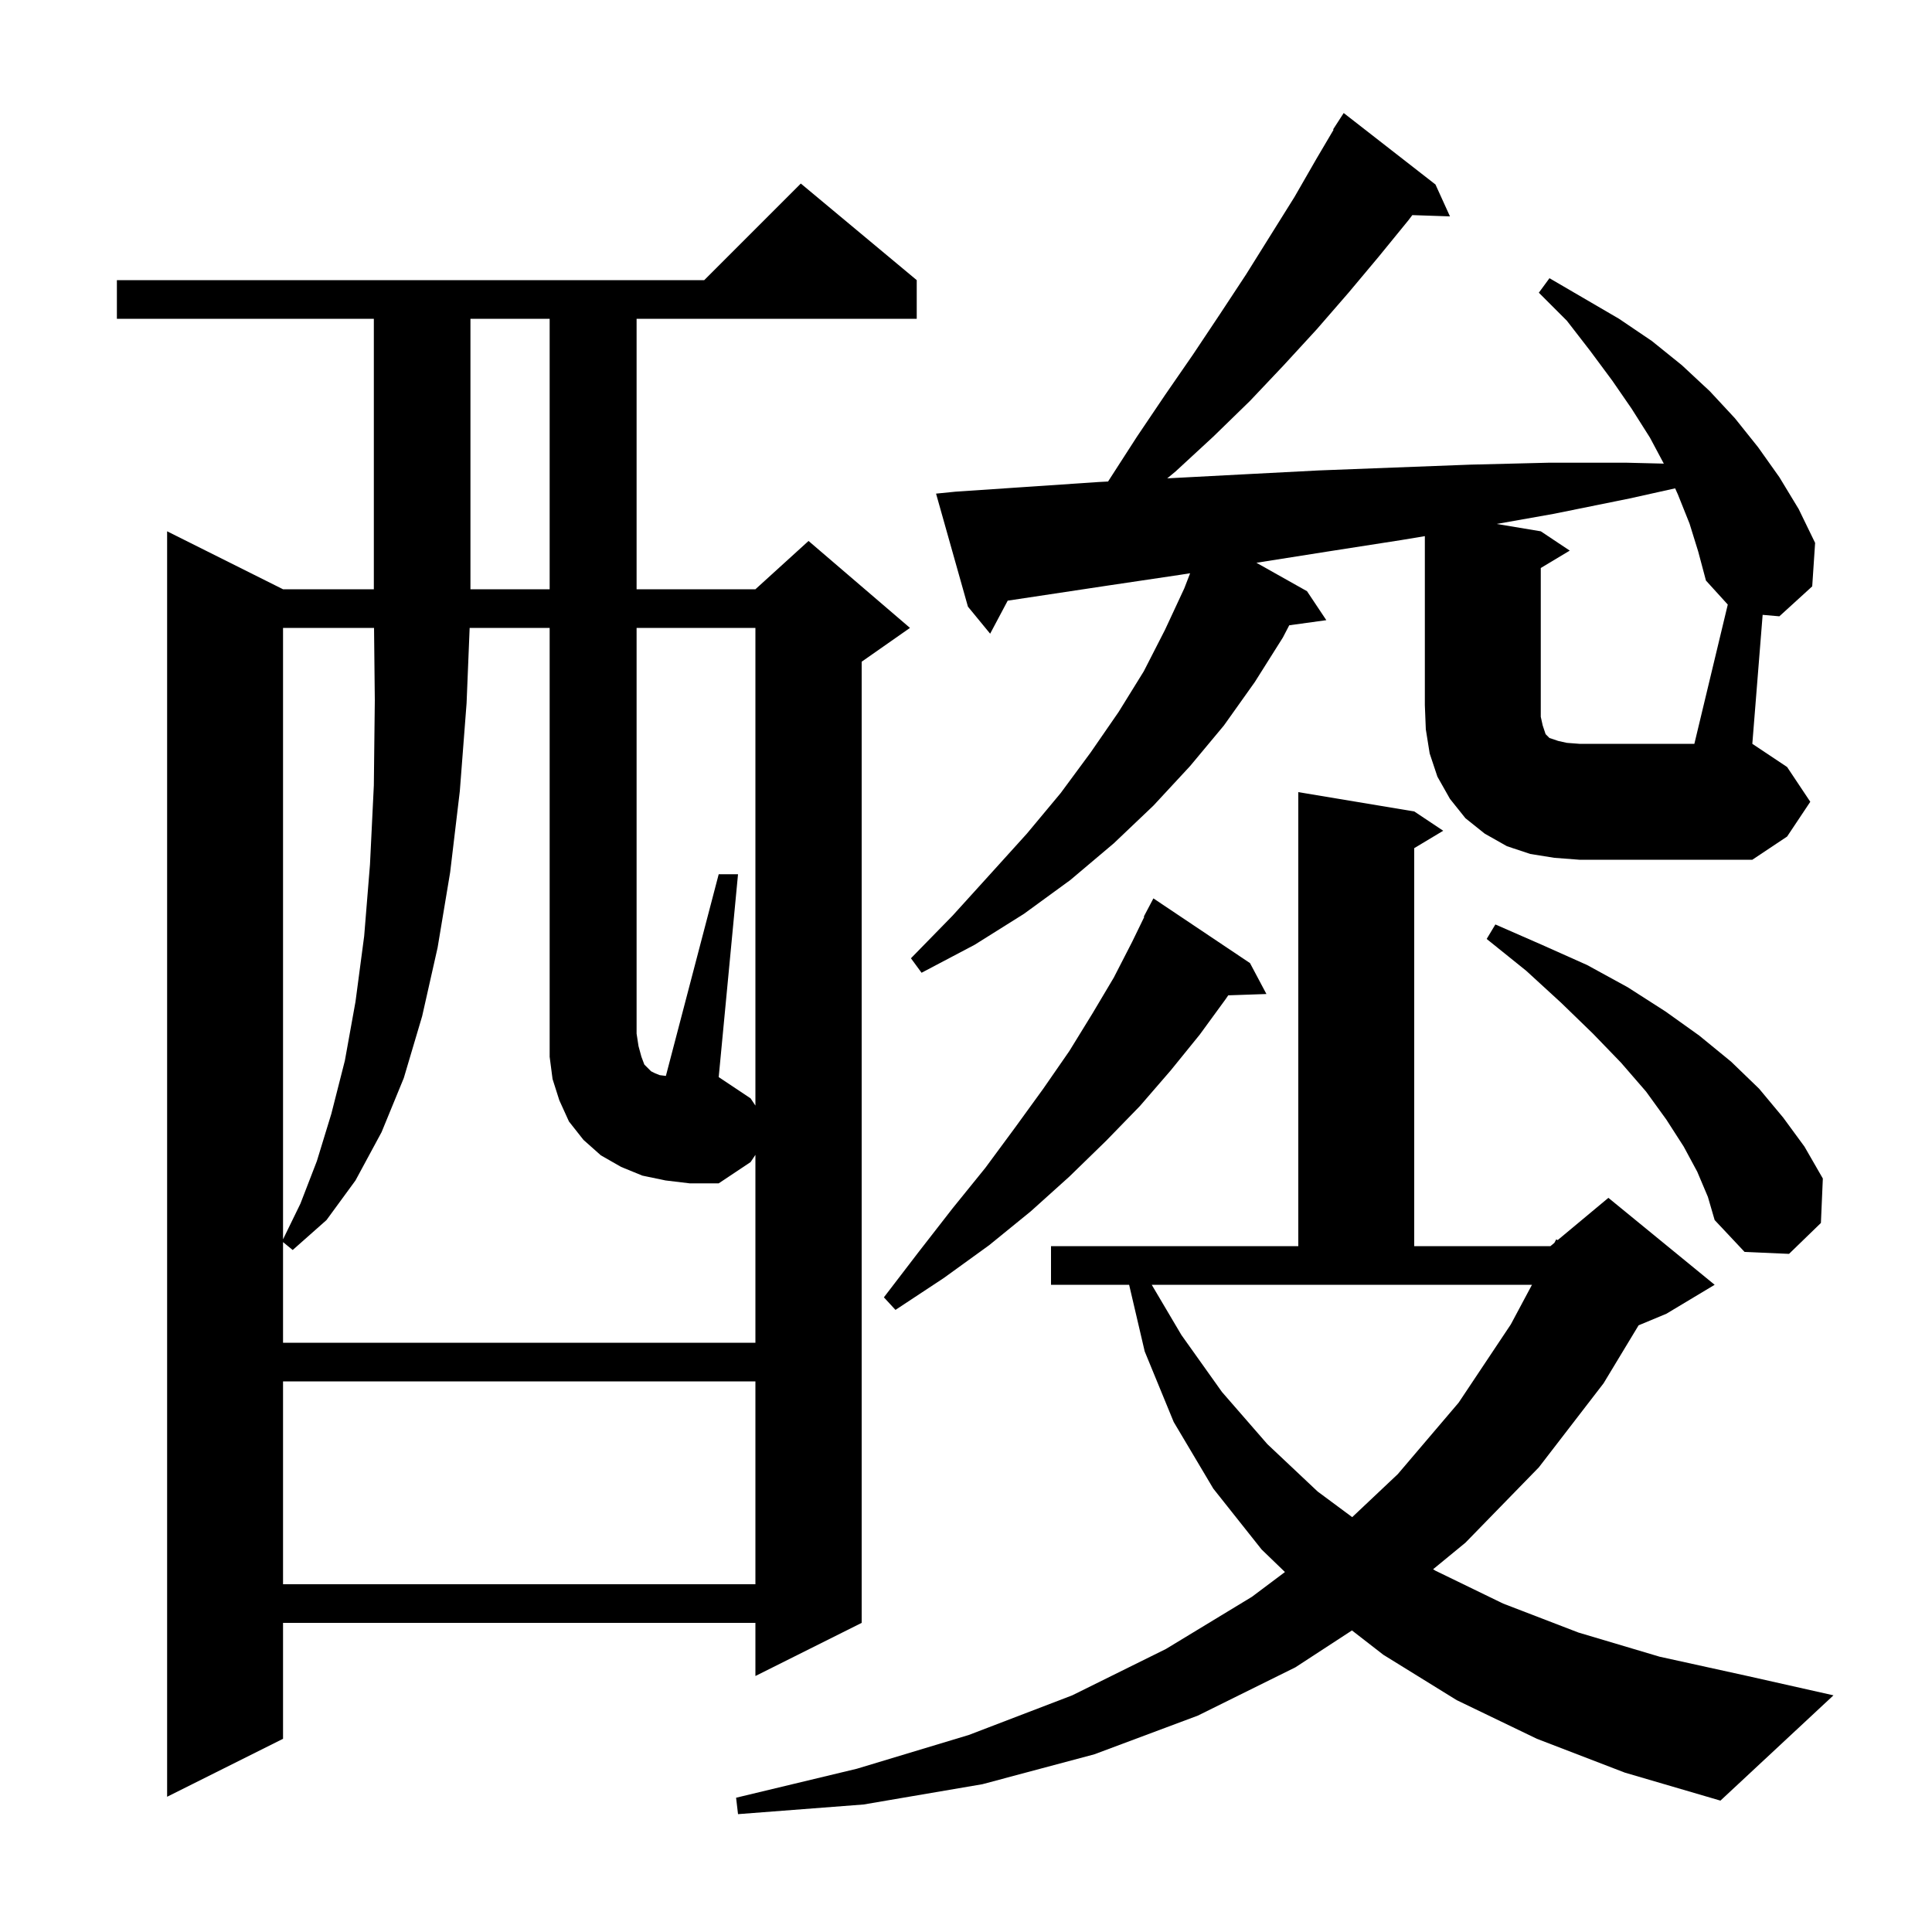<svg xmlns="http://www.w3.org/2000/svg" xmlns:xlink="http://www.w3.org/1999/xlink" version="1.1" baseProfile="full" viewBox="0 0 200 200" width="200" height="200"><g fill="currentColor"><path d="M 159.1 180.0 L 150.8 176.0 L 143.2 171.3 L 139.955 168.782 L 134.1 172.6 L 124.0 177.6 L 113.3 181.6 L 101.7 184.7 L 89.4 186.8 L 76.4 187.8 L 76.2 186.1 L 88.7 183.1 L 100.3 179.6 L 111.0 175.5 L 120.7 170.7 L 129.6 165.3 L 133.018 162.736 L 130.6 160.4 L 125.6 154.1 L 121.5 147.2 L 118.5 139.9 L 116.887 133.0 L 108.8 133.0 L 108.8 129.0 L 134.4 129.0 L 134.4 82.0 L 146.4 84.0 L 149.4 86.0 L 146.4 87.8 L 146.4 129.0 L 160.5 129.0 L 160.908 128.66 L 161.1 128.3 L 161.251 128.375 L 166.5 124.0 L 177.5 133.0 L 172.5 136.0 L 169.627 137.197 L 166.0 143.2 L 159.3 151.9 L 151.7 159.7 L 148.353 162.449 L 148.6 162.6 L 155.6 166.0 L 163.4 169.0 L 171.8 171.5 L 180.9 173.5 L 189.8 175.5 L 178.1 186.4 L 168.2 183.5 Z M 94.9 29.0 L 94.9 33.0 L 65.9 33.0 L 65.9 61.0 L 78.2 61.0 L 83.7 56.0 L 94.2 65.0 L 89.2 68.5 L 89.2 168.0 L 78.2 173.5 L 78.2 168.0 L 29.3 168.0 L 29.3 180.0 L 17.3 186.0 L 17.3 55.0 L 29.3 61.0 L 38.7 61.0 L 38.7 33.0 L 12.1 33.0 L 12.1 29.0 L 72.9 29.0 L 82.9 19.0 Z M 29.3 143.0 L 29.3 164.0 L 78.2 164.0 L 78.2 143.0 Z M 122.3 138.2 L 126.5 144.1 L 131.2 149.5 L 136.4 154.4 L 139.98 157.054 L 144.7 152.6 L 151.0 145.2 L 156.4 137.1 L 158.59 133.0 L 119.227 133.0 Z M 78.2 114.45 L 78.2 65.0 L 65.9 65.0 L 65.9 107.0 L 66.1 108.3 L 66.4 109.4 L 66.7 110.2 L 67.4 110.9 L 67.8 111.1 L 68.3 111.3 L 68.932 111.379 L 74.4 90.5 L 76.4 90.5 L 74.4 111.5 L 77.7 113.7 Z M 129.4 99.7 L 131.1 102.9 L 127.146 103.036 L 126.9 103.4 L 124.2 107.1 L 121.2 110.8 L 118.0 114.5 L 114.5 118.1 L 110.7 121.8 L 106.7 125.4 L 102.4 128.9 L 97.7 132.3 L 92.7 135.6 L 91.5 134.3 L 95.1 129.6 L 98.6 125.1 L 102.0 120.9 L 105.1 116.7 L 108.0 112.7 L 110.7 108.8 L 113.1 104.9 L 115.3 101.2 L 117.2 97.5 L 118.452 94.923 L 118.4 94.9 L 119.4 93.0 Z M 175.7 121.3 L 174.3 118.7 L 172.5 115.9 L 170.4 113.0 L 167.8 110.0 L 164.9 107.0 L 161.6 103.8 L 158.0 100.5 L 153.9 97.2 L 154.8 95.7 L 159.6 97.8 L 164.3 99.9 L 168.5 102.2 L 172.4 104.7 L 175.9 107.2 L 179.2 109.9 L 182.1 112.7 L 184.6 115.7 L 186.8 118.7 L 188.7 122.0 L 188.5 126.6 L 185.2 129.8 L 180.6 129.6 L 177.5 126.3 L 176.8 123.9 Z M 29.3 65.0 L 29.3 128.295 L 31.1 124.6 L 32.8 120.2 L 34.3 115.3 L 35.7 109.8 L 36.8 103.7 L 37.7 96.9 L 38.3 89.5 L 38.7 81.3 L 38.8 72.5 L 38.721 65.0 Z M 178.859 62.585 L 176.6 60.1 L 175.8 57.1 L 174.9 54.2 L 173.7 51.2 L 173.41 50.553 L 168.7 51.6 L 160.8 53.2 L 154.936 54.239 L 159.5 55.0 L 162.5 57.0 L 159.5 58.8 L 159.5 74.2 L 159.7 75.1 L 160.0 76.0 L 160.4 76.4 L 161.3 76.7 L 162.2 76.9 L 163.5 77.0 L 175.4 77.0 Z M 48.7 33.0 L 48.7 61.0 L 56.9 61.0 L 56.9 33.0 Z M 68.9 122.2 L 66.5 121.7 L 64.3 120.8 L 62.2 119.6 L 60.4 118.0 L 58.9 116.1 L 57.9 113.9 L 57.2 111.7 L 56.9 109.4 L 56.9 65.0 L 48.618 65.0 L 48.3 72.8 L 47.6 81.9 L 46.6 90.3 L 45.3 98.1 L 43.7 105.2 L 41.8 111.6 L 39.5 117.2 L 36.8 122.2 L 33.8 126.3 L 30.3 129.4 L 29.3 128.582 L 29.3 139.0 L 78.2 139.0 L 78.2 119.55 L 77.7 120.3 L 74.4 122.5 L 71.4 122.5 Z M 98.9 50.9 L 113.7 49.9 L 114.708 49.846 L 114.8 49.7 L 117.7 45.2 L 120.6 40.9 L 123.5 36.7 L 126.3 32.5 L 129.0 28.4 L 134.0 20.4 L 136.3 16.4 L 138.053 13.428 L 138.0 13.4 L 139.1 11.7 L 148.6 19.1 L 150.1 22.4 L 146.203 22.268 L 145.8 22.8 L 142.7 26.6 L 139.6 30.3 L 136.3 34.1 L 132.9 37.8 L 129.4 41.5 L 125.6 45.2 L 121.7 48.8 L 120.832 49.52 L 121.2 49.5 L 128.8 49.1 L 136.5 48.7 L 144.3 48.4 L 152.2 48.1 L 160.3 47.9 L 168.4 47.9 L 172.237 47.994 L 170.8 45.3 L 168.9 42.3 L 166.9 39.4 L 164.6 36.3 L 162.2 33.2 L 159.3 30.3 L 160.4 28.8 L 167.6 33.0 L 171.0 35.3 L 174.1 37.8 L 177.0 40.5 L 179.6 43.3 L 182.0 46.3 L 184.2 49.4 L 186.2 52.7 L 187.9 56.2 L 187.6 60.7 L 184.2 63.8 L 182.468 63.649 L 181.4 77.0 L 185.0 79.4 L 187.4 83.0 L 185.0 86.6 L 181.4 89.0 L 163.5 89.0 L 160.9 88.8 L 158.4 88.4 L 156.0 87.6 L 153.7 86.3 L 151.7 84.7 L 150.1 82.7 L 148.8 80.4 L 148.0 78.0 L 147.6 75.5 L 147.5 73.0 L 147.5 55.5 L 145.1 55.9 L 137.4 57.1 L 130.065 58.258 L 135.3 61.2 L 137.3 64.2 L 133.462 64.729 L 132.8 66.0 L 129.9 70.6 L 126.7 75.1 L 123.2 79.3 L 119.4 83.4 L 115.3 87.3 L 110.8 91.1 L 106.0 94.6 L 100.9 97.8 L 95.4 100.7 L 94.3 99.2 L 98.6 94.8 L 102.5 90.5 L 106.3 86.3 L 109.8 82.1 L 112.9 77.9 L 115.8 73.7 L 118.4 69.5 L 120.6 65.2 L 122.6 60.9 L 123.202 59.342 L 122.2 59.5 L 114.8 60.6 L 104.317 62.18 L 102.5 65.6 L 100.2 62.8 L 96.9 51.1 Z "/></g></svg>
